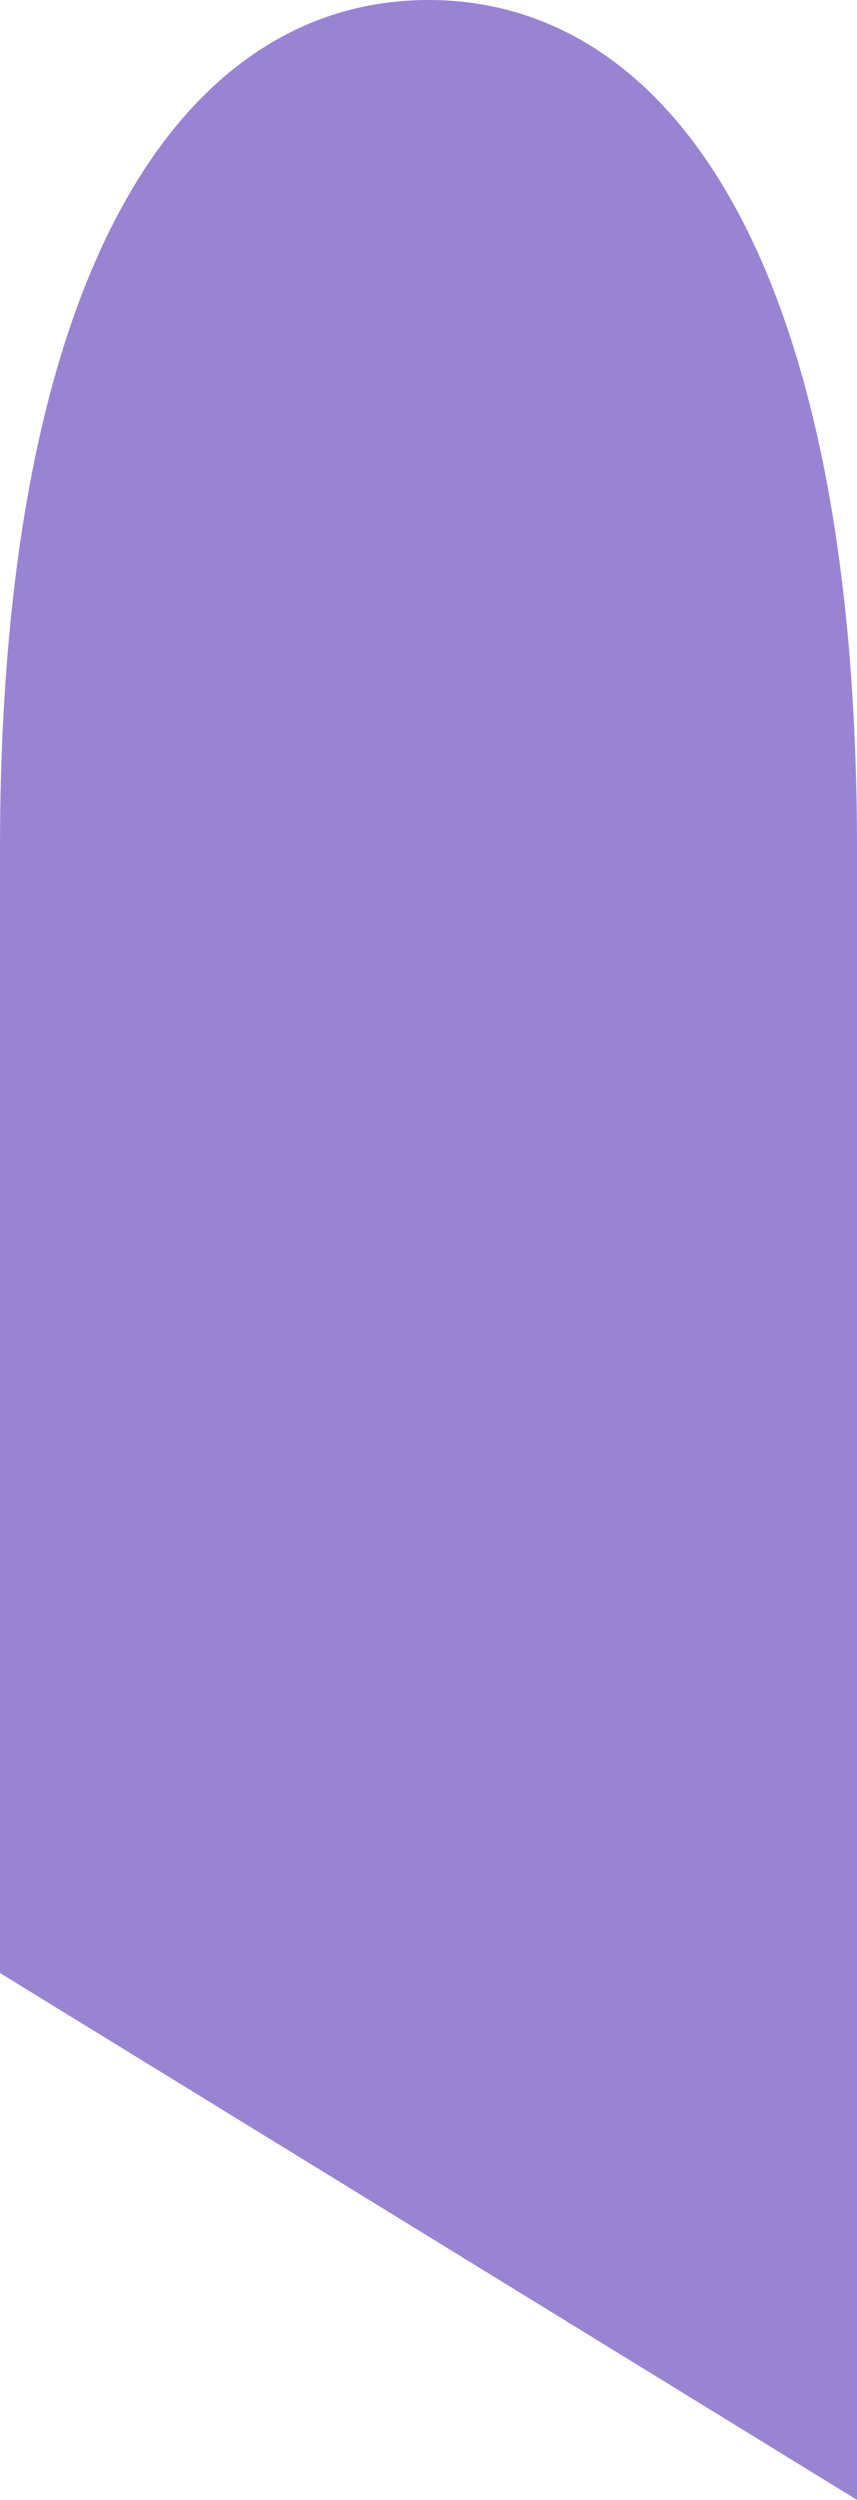 <svg width="120" height="350" viewBox="0 0 120 350" fill="none" xmlns="http://www.w3.org/2000/svg">
<path fill-rule="evenodd" clip-rule="evenodd" d="M0.001 119.757C0 119.462 0 119.166 0 118.871C0 35.239 26.863 0 60 0C93.137 0 120 35.239 120 118.871C120 119.166 120 119.462 119.999 119.757H120V350L-7.62939e-06 276.236V119.757H0.001Z" fill="#9984D4"/>
</svg>
